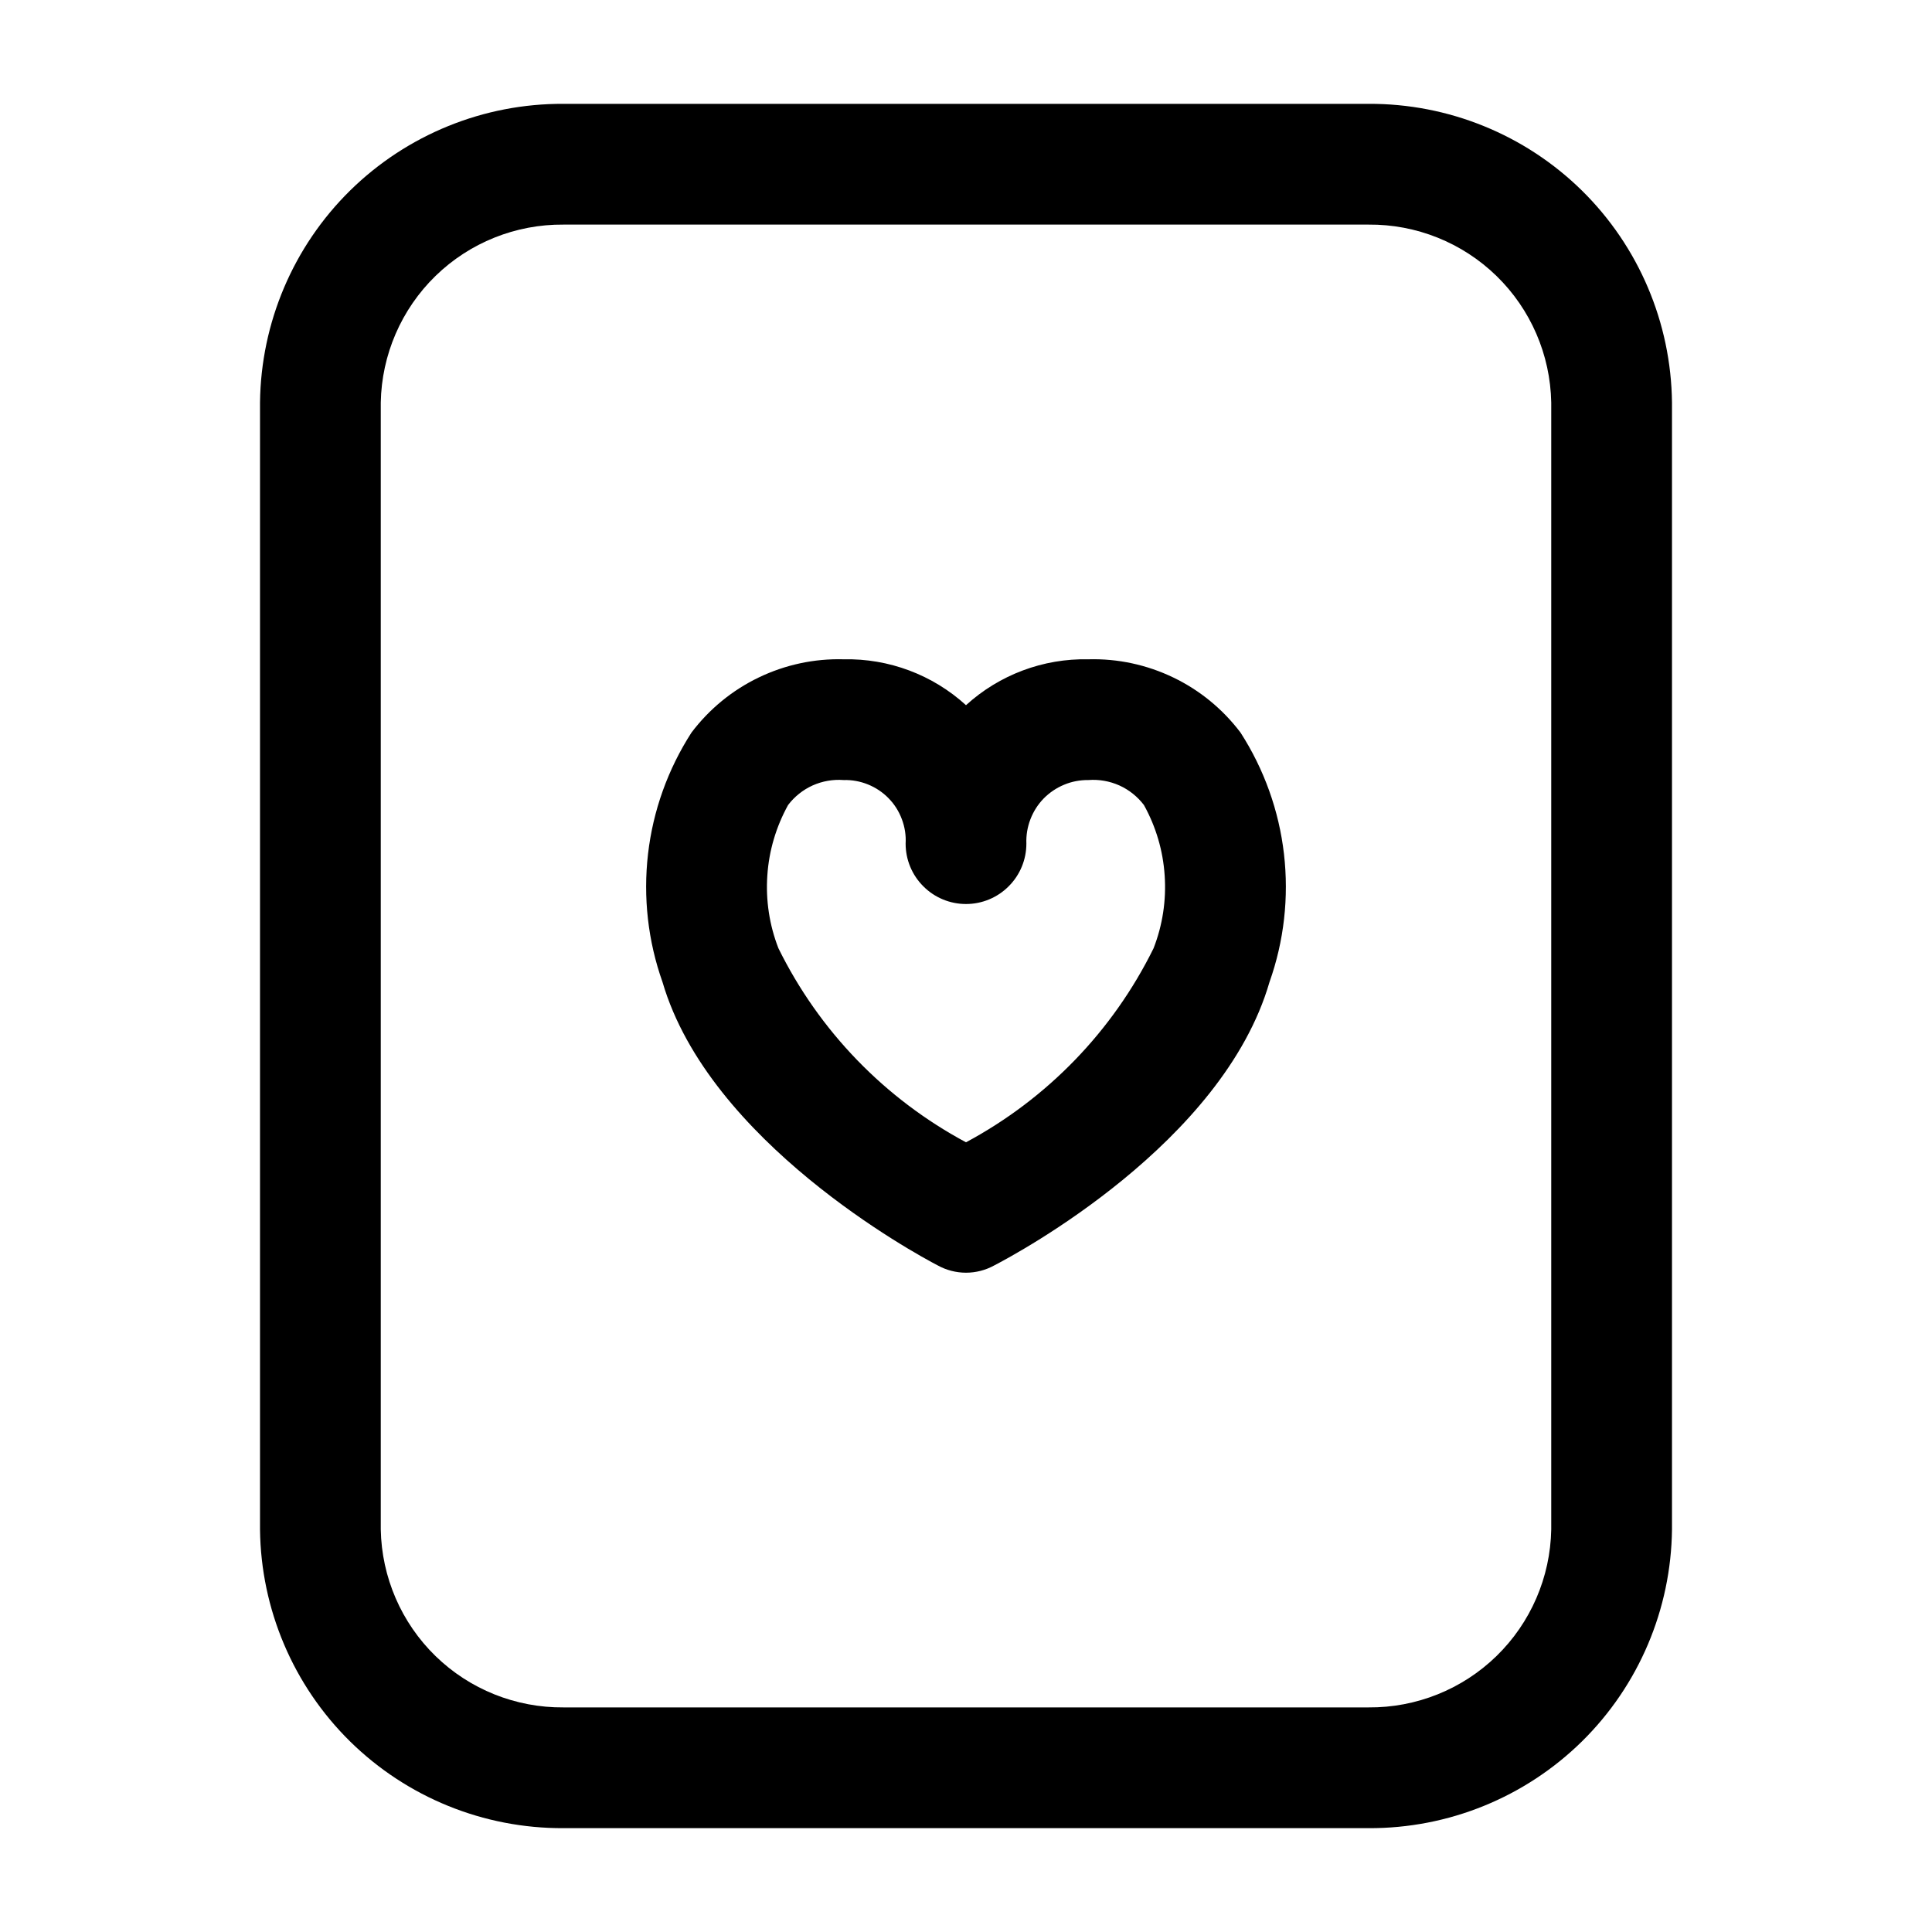 <?xml version="1.0" encoding="utf-8"?>
<svg width="800px" height="800px" viewBox="0 0 24 24" fill="none" xmlns="http://www.w3.org/2000/svg">
<path d="M12 15.81C11.878 15.81 11.757 15.779 11.65 15.72C11.36 15.57 8.81 14.18 8.23 12.2C8.049 11.69 7.988 11.146 8.05 10.608C8.112 10.071 8.297 9.555 8.59 9.1C8.81 8.809 9.096 8.574 9.425 8.416C9.753 8.258 10.115 8.18 10.48 8.19C11.041 8.178 11.585 8.382 12 8.76C12.415 8.382 12.959 8.178 13.52 8.19C13.885 8.18 14.247 8.258 14.575 8.416C14.904 8.574 15.19 8.809 15.41 9.1C15.703 9.555 15.888 10.071 15.95 10.608C16.012 11.146 15.951 11.69 15.77 12.2C15.19 14.2 12.64 15.57 12.35 15.72C12.243 15.779 12.122 15.81 12 15.81ZM10.48 9.69C10.348 9.68 10.216 9.703 10.095 9.757C9.975 9.811 9.87 9.895 9.79 10C9.641 10.27 9.552 10.569 9.532 10.877C9.511 11.184 9.558 11.493 9.67 11.78C10.176 12.807 10.991 13.649 12 14.19C13.009 13.649 13.824 12.807 14.33 11.78C14.442 11.493 14.489 11.184 14.468 10.877C14.448 10.569 14.36 10.27 14.21 10C14.13 9.895 14.025 9.811 13.905 9.757C13.784 9.703 13.652 9.68 13.52 9.69C13.417 9.689 13.314 9.708 13.219 9.748C13.124 9.787 13.037 9.846 12.965 9.919C12.893 9.993 12.837 10.081 12.8 10.178C12.763 10.274 12.746 10.377 12.75 10.48C12.75 10.679 12.671 10.87 12.53 11.01C12.39 11.151 12.199 11.23 12 11.23C11.801 11.23 11.61 11.151 11.47 11.01C11.329 10.87 11.25 10.679 11.25 10.48C11.256 10.377 11.24 10.273 11.203 10.176C11.167 10.079 11.111 9.99 11.038 9.916C10.966 9.842 10.879 9.784 10.783 9.745C10.687 9.706 10.584 9.687 10.48 9.69Z" fill="#000000"/>
<path d="M17 22.71H7C6.009 22.715 5.056 22.328 4.349 21.633C3.643 20.938 3.241 19.991 3.23 19V5C3.241 4.009 3.643 3.062 4.349 2.367C5.056 1.672 6.009 1.285 7 1.29H17C17.991 1.285 18.944 1.672 19.651 2.367C20.357 3.062 20.759 4.009 20.77 5V19C20.759 19.991 20.357 20.938 19.651 21.633C18.944 22.328 17.991 22.715 17 22.71ZM7 2.79C6.407 2.785 5.835 3.014 5.41 3.428C4.985 3.842 4.741 4.407 4.73 5V19C4.741 19.593 4.985 20.158 5.41 20.572C5.835 20.986 6.407 21.215 7 21.21H17C17.593 21.215 18.165 20.986 18.59 20.572C19.015 20.158 19.259 19.593 19.27 19V5C19.259 4.407 19.015 3.842 18.59 3.428C18.165 3.014 17.593 2.785 17 2.79H7Z" fill="#000000"/>
</svg>